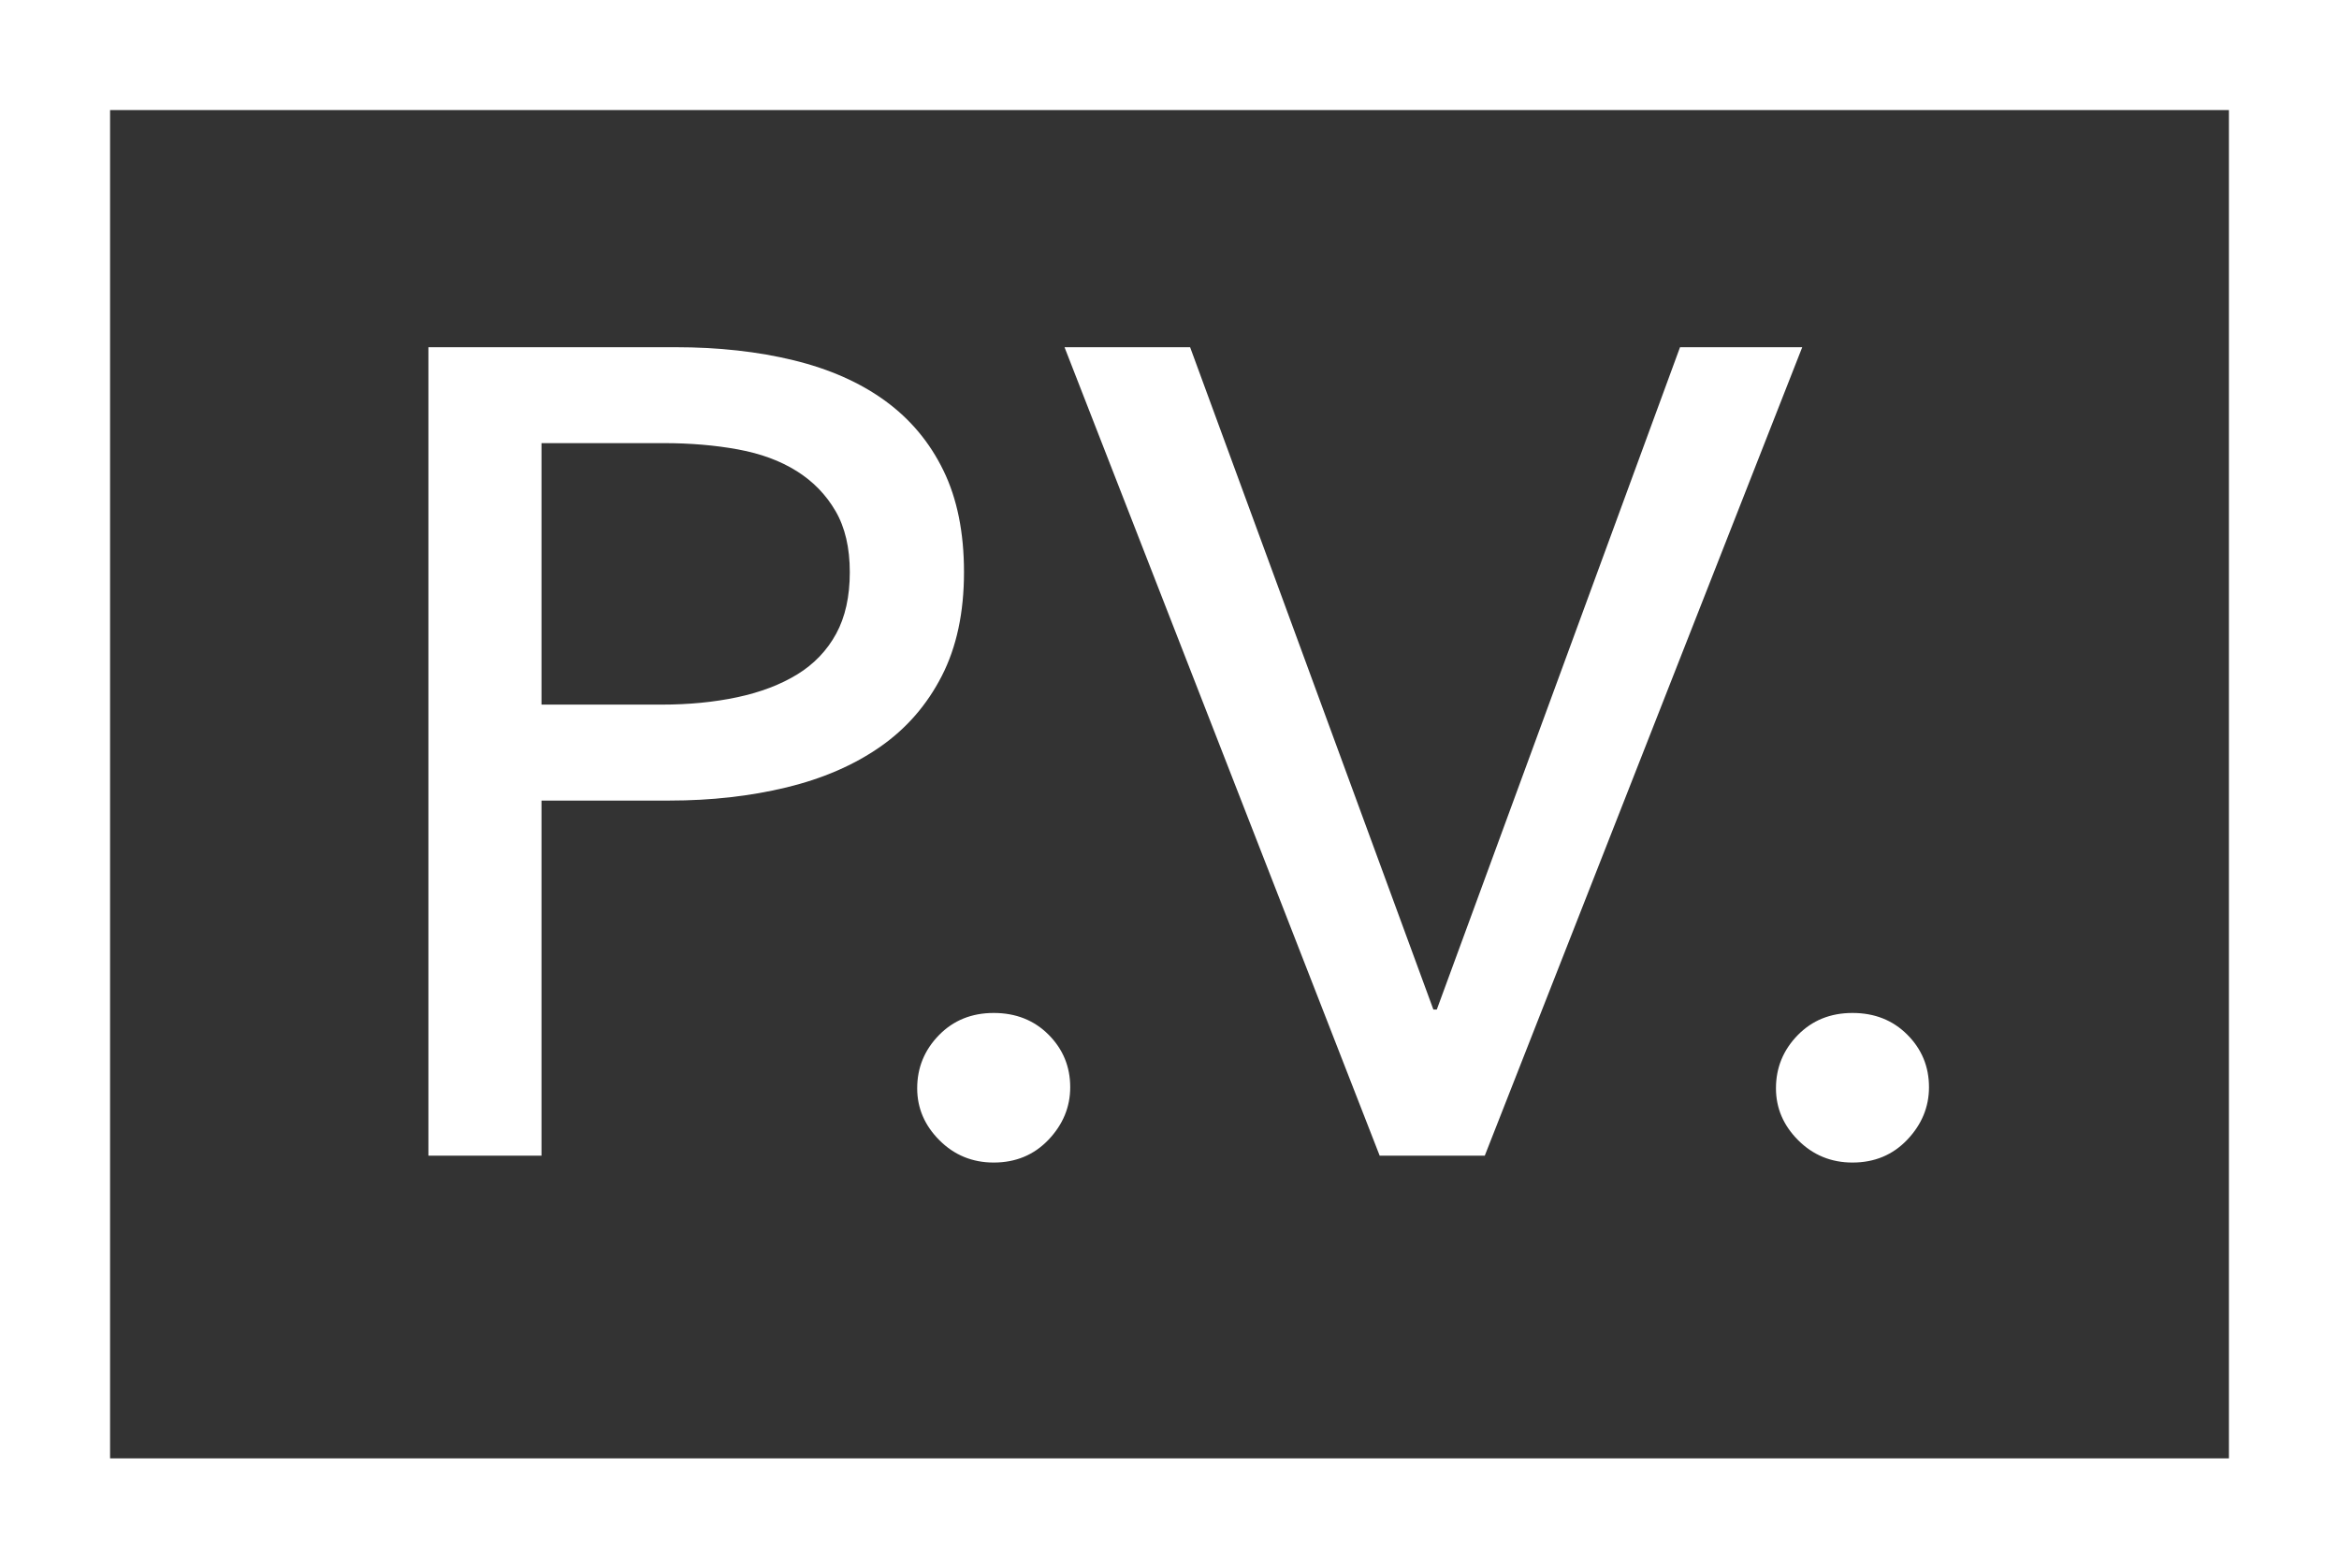 <?xml version="1.0" encoding="UTF-8" standalone="yes"?>
<svg width="85px" height="57px" viewBox="0 0 85 57" version="1.1" xmlns="http://www.w3.org/2000/svg" xmlns:xlink="http://www.w3.org/1999/xlink">
  <rect x="0" y="0" width="85" height="57" fill="#333333" stroke="none"/>
  <title>Group 7</title>
  <g id="Greetings" stroke="none" stroke-width="1" fill="none" fill-rule="evenodd">
    <g id="Group-7" fill="#FFFFFF" fill-rule="nonzero">
      <path d="M85,0 L85,57 L0,57 L0,0 L85,0 Z M81,4 L4,4 L4,53 L81,53 L81,4 Z" id="Rectangle"/>
      <g id="P.V." transform="translate(15.569, 12.618)">
        <path d="M0,-4.54747351e-13 L8.964,-4.54747351e-13 C10.541,-4.54747351e-13 11.98,0.159 13.28,0.477 C14.58,0.795 15.687,1.286 16.6,1.95 C17.513,2.615 18.218,3.458 18.716,4.482 C19.215,5.506 19.463,6.737 19.463,8.175 C19.463,9.642 19.194,10.901 18.654,11.952 C18.115,13.003 17.368,13.861 16.413,14.525 C15.459,15.189 14.324,15.68 13.01,15.998 C11.696,16.316 10.278,16.476 8.757,16.476 L4.109,16.476 L4.109,29.382 L0,29.382 L0,-4.54747351e-13 Z M4.109,12.989 L8.466,12.989 C9.462,12.989 10.382,12.9 11.226,12.72 C12.07,12.54 12.796,12.263 13.405,11.89 C14.013,11.516 14.483,11.025 14.816,10.416 C15.148,9.808 15.313,9.061 15.313,8.175 C15.313,7.29 15.141,6.55 14.795,5.955 C14.449,5.36 13.979,4.876 13.384,4.503 C12.789,4.129 12.076,3.866 11.246,3.714 C10.416,3.562 9.517,3.486 8.549,3.486 L4.109,3.486 L4.109,12.989 Z" id="Shape"/>
        <path d="M23.323,26.892 C23.323,27.611 23.06,28.248 22.535,28.801 C22.009,29.354 21.345,29.631 20.543,29.631 C19.768,29.631 19.111,29.361 18.571,28.822 C18.032,28.282 17.762,27.653 17.762,26.933 C17.762,26.186 18.025,25.543 18.55,25.004 C19.076,24.464 19.74,24.195 20.543,24.195 C21.345,24.195 22.009,24.457 22.535,24.983 C23.06,25.509 23.323,26.145 23.323,26.892 Z" id="Path"/>
        <path d="M54.531,26.892 C54.531,27.611 54.268,28.248 53.742,28.801 C53.217,29.354 52.553,29.631 51.751,29.631 C50.976,29.631 50.319,29.361 49.779,28.822 C49.24,28.282 48.97,27.653 48.97,26.933 C48.97,26.186 49.233,25.543 49.758,25.004 C50.284,24.464 50.948,24.195 51.751,24.195 C52.553,24.195 53.217,24.457 53.742,24.983 C54.268,25.509 54.531,26.145 54.531,26.892 Z" id="Path"/>
        <polygon id="Path" points="36.52 24.07 36.645 24.07 45.484 -4.54747351e-13 49.925 -4.54747351e-13 38.388 29.382 34.569 29.382 23.116 -4.54747351e-13 27.68 -4.54747351e-13"/>
      </g>
    </g>
  </g>
</svg>